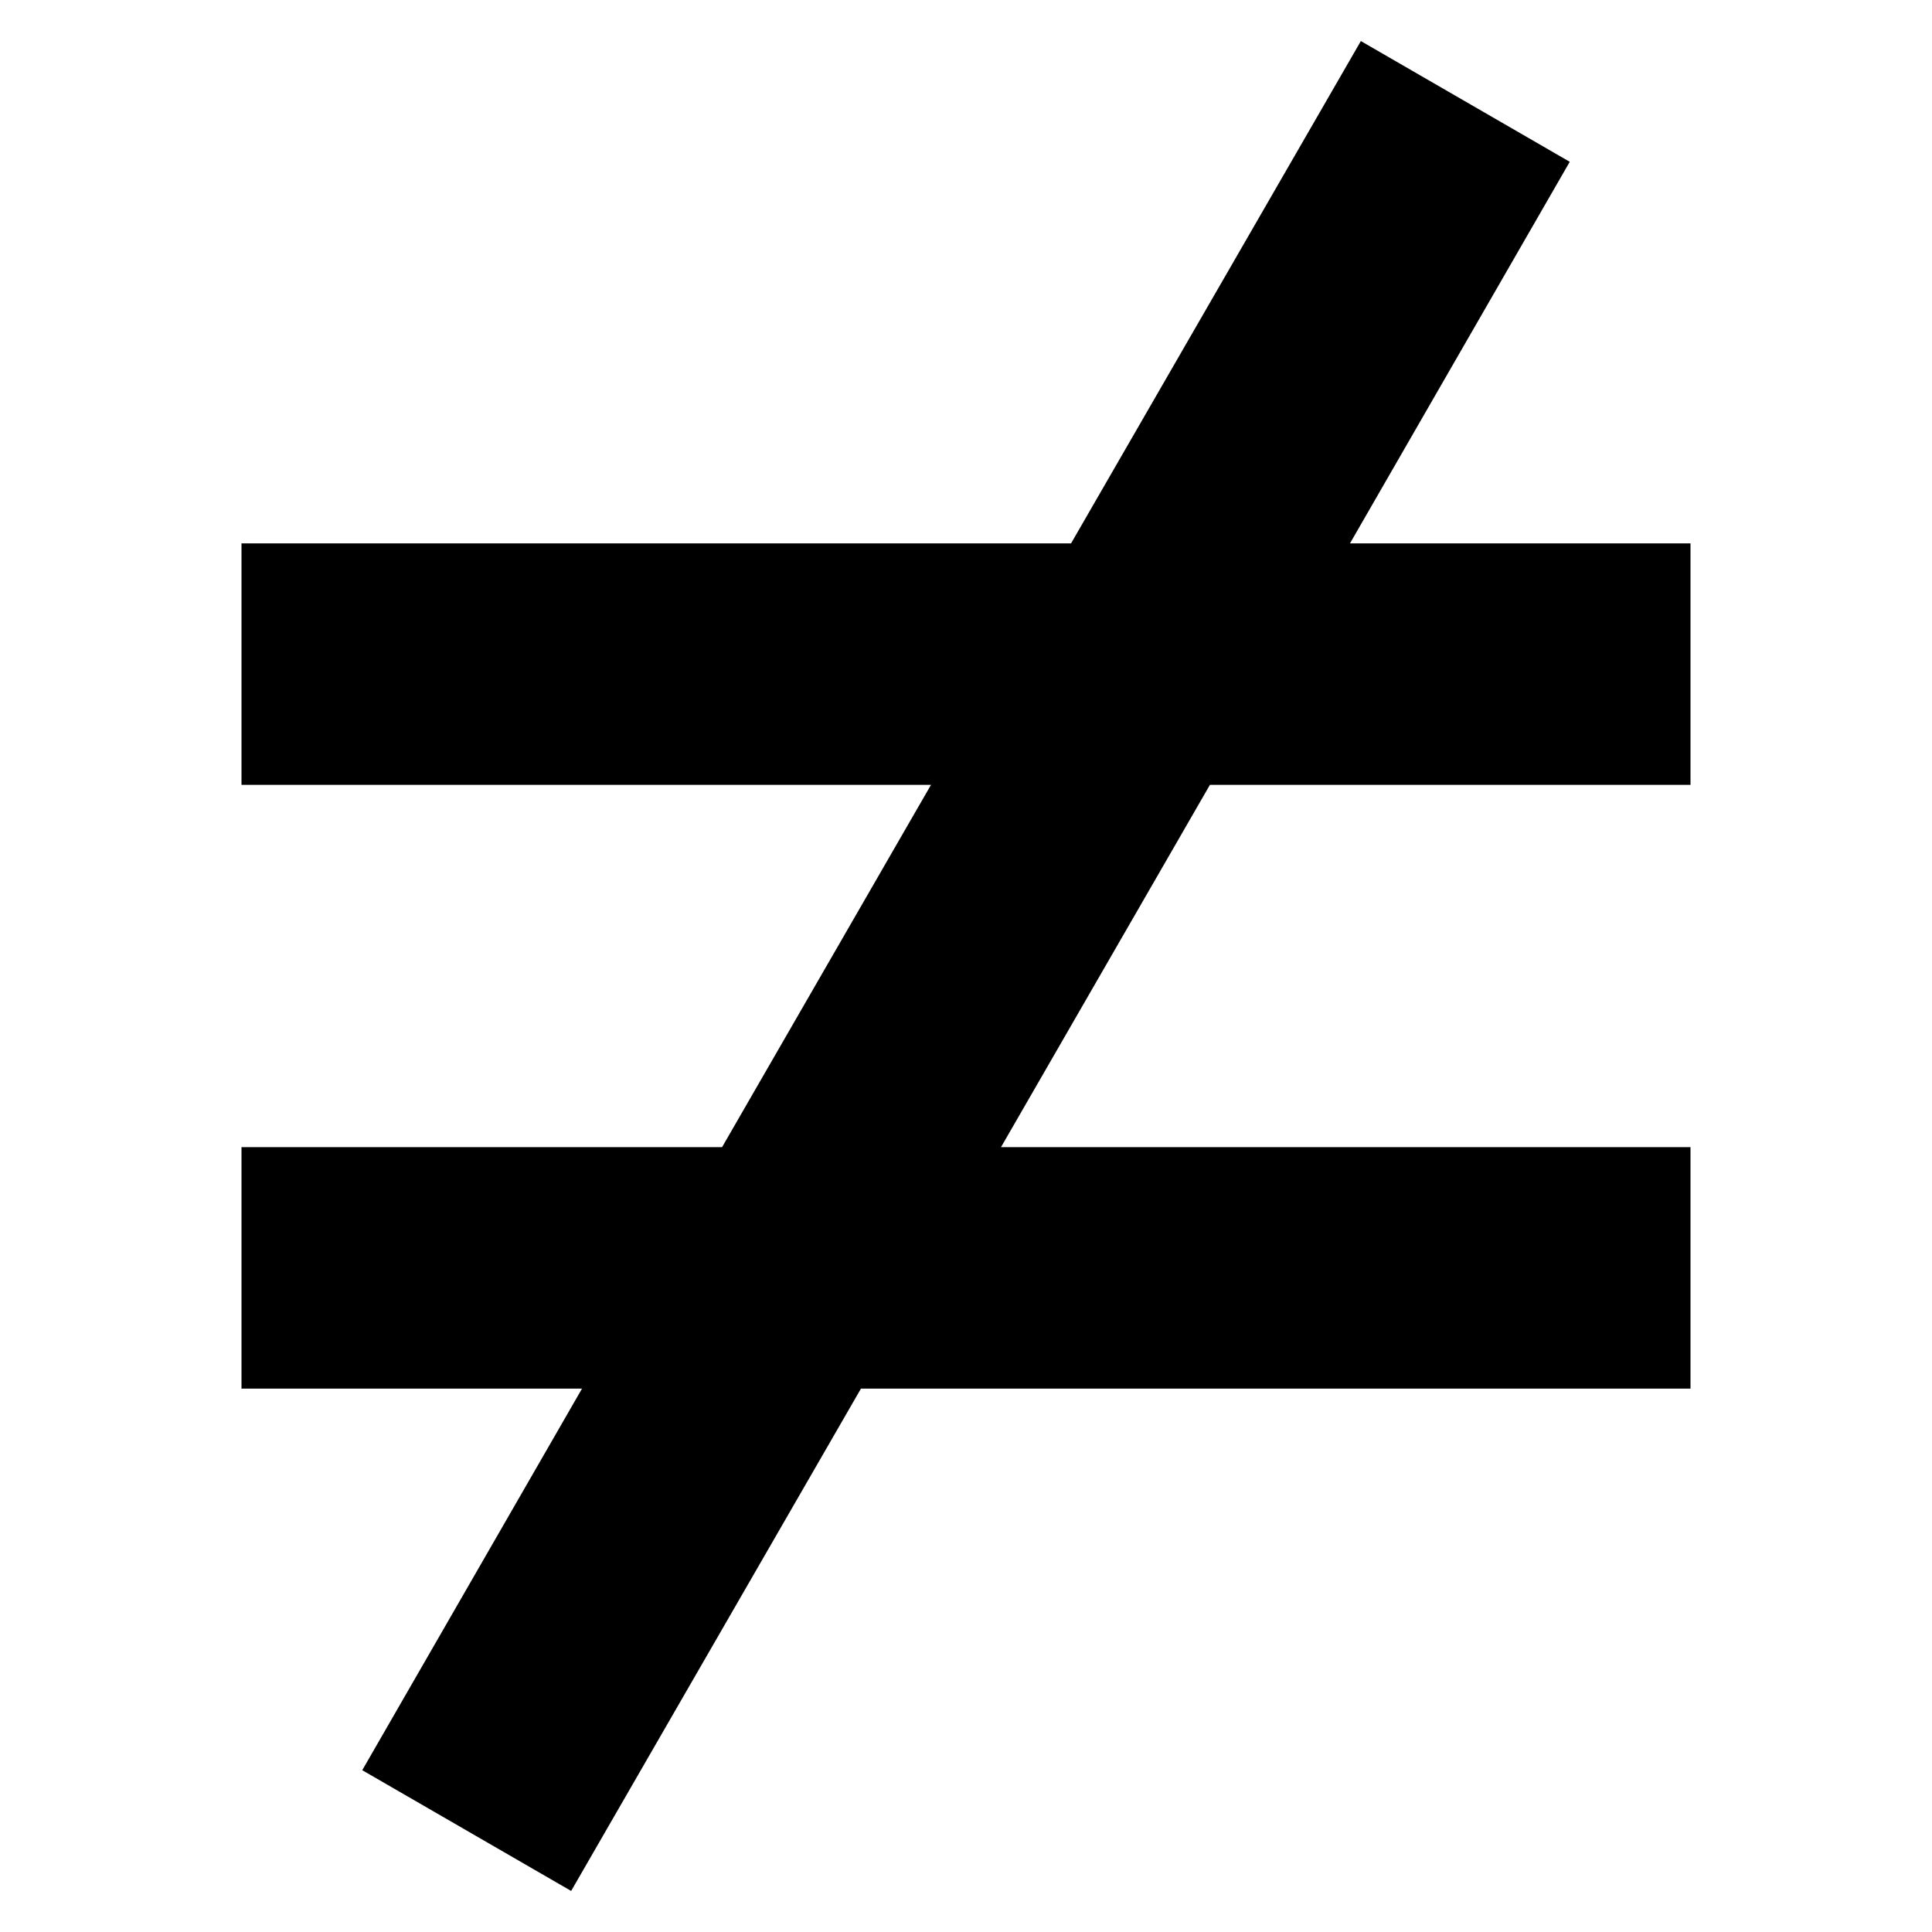 <svg xmlns="http://www.w3.org/2000/svg" viewBox="0 0 16 16"><path d="M14 6.5           L14 4.5           L11.18 4.5           L13 1.34           L11.27 0.34           L8.87 4.5           L2 4.5           L2 6.5           L7.71 6.5           L5.98 9.5           L2 9.5           L2 11.5           L4.82 11.5           L3 14.66           L4.73 15.66           L7.13 11.5           L14 11.5           L14 9.5           L8.29 9.5           L10.02 6.5           L14 6.5           Z"/></svg>